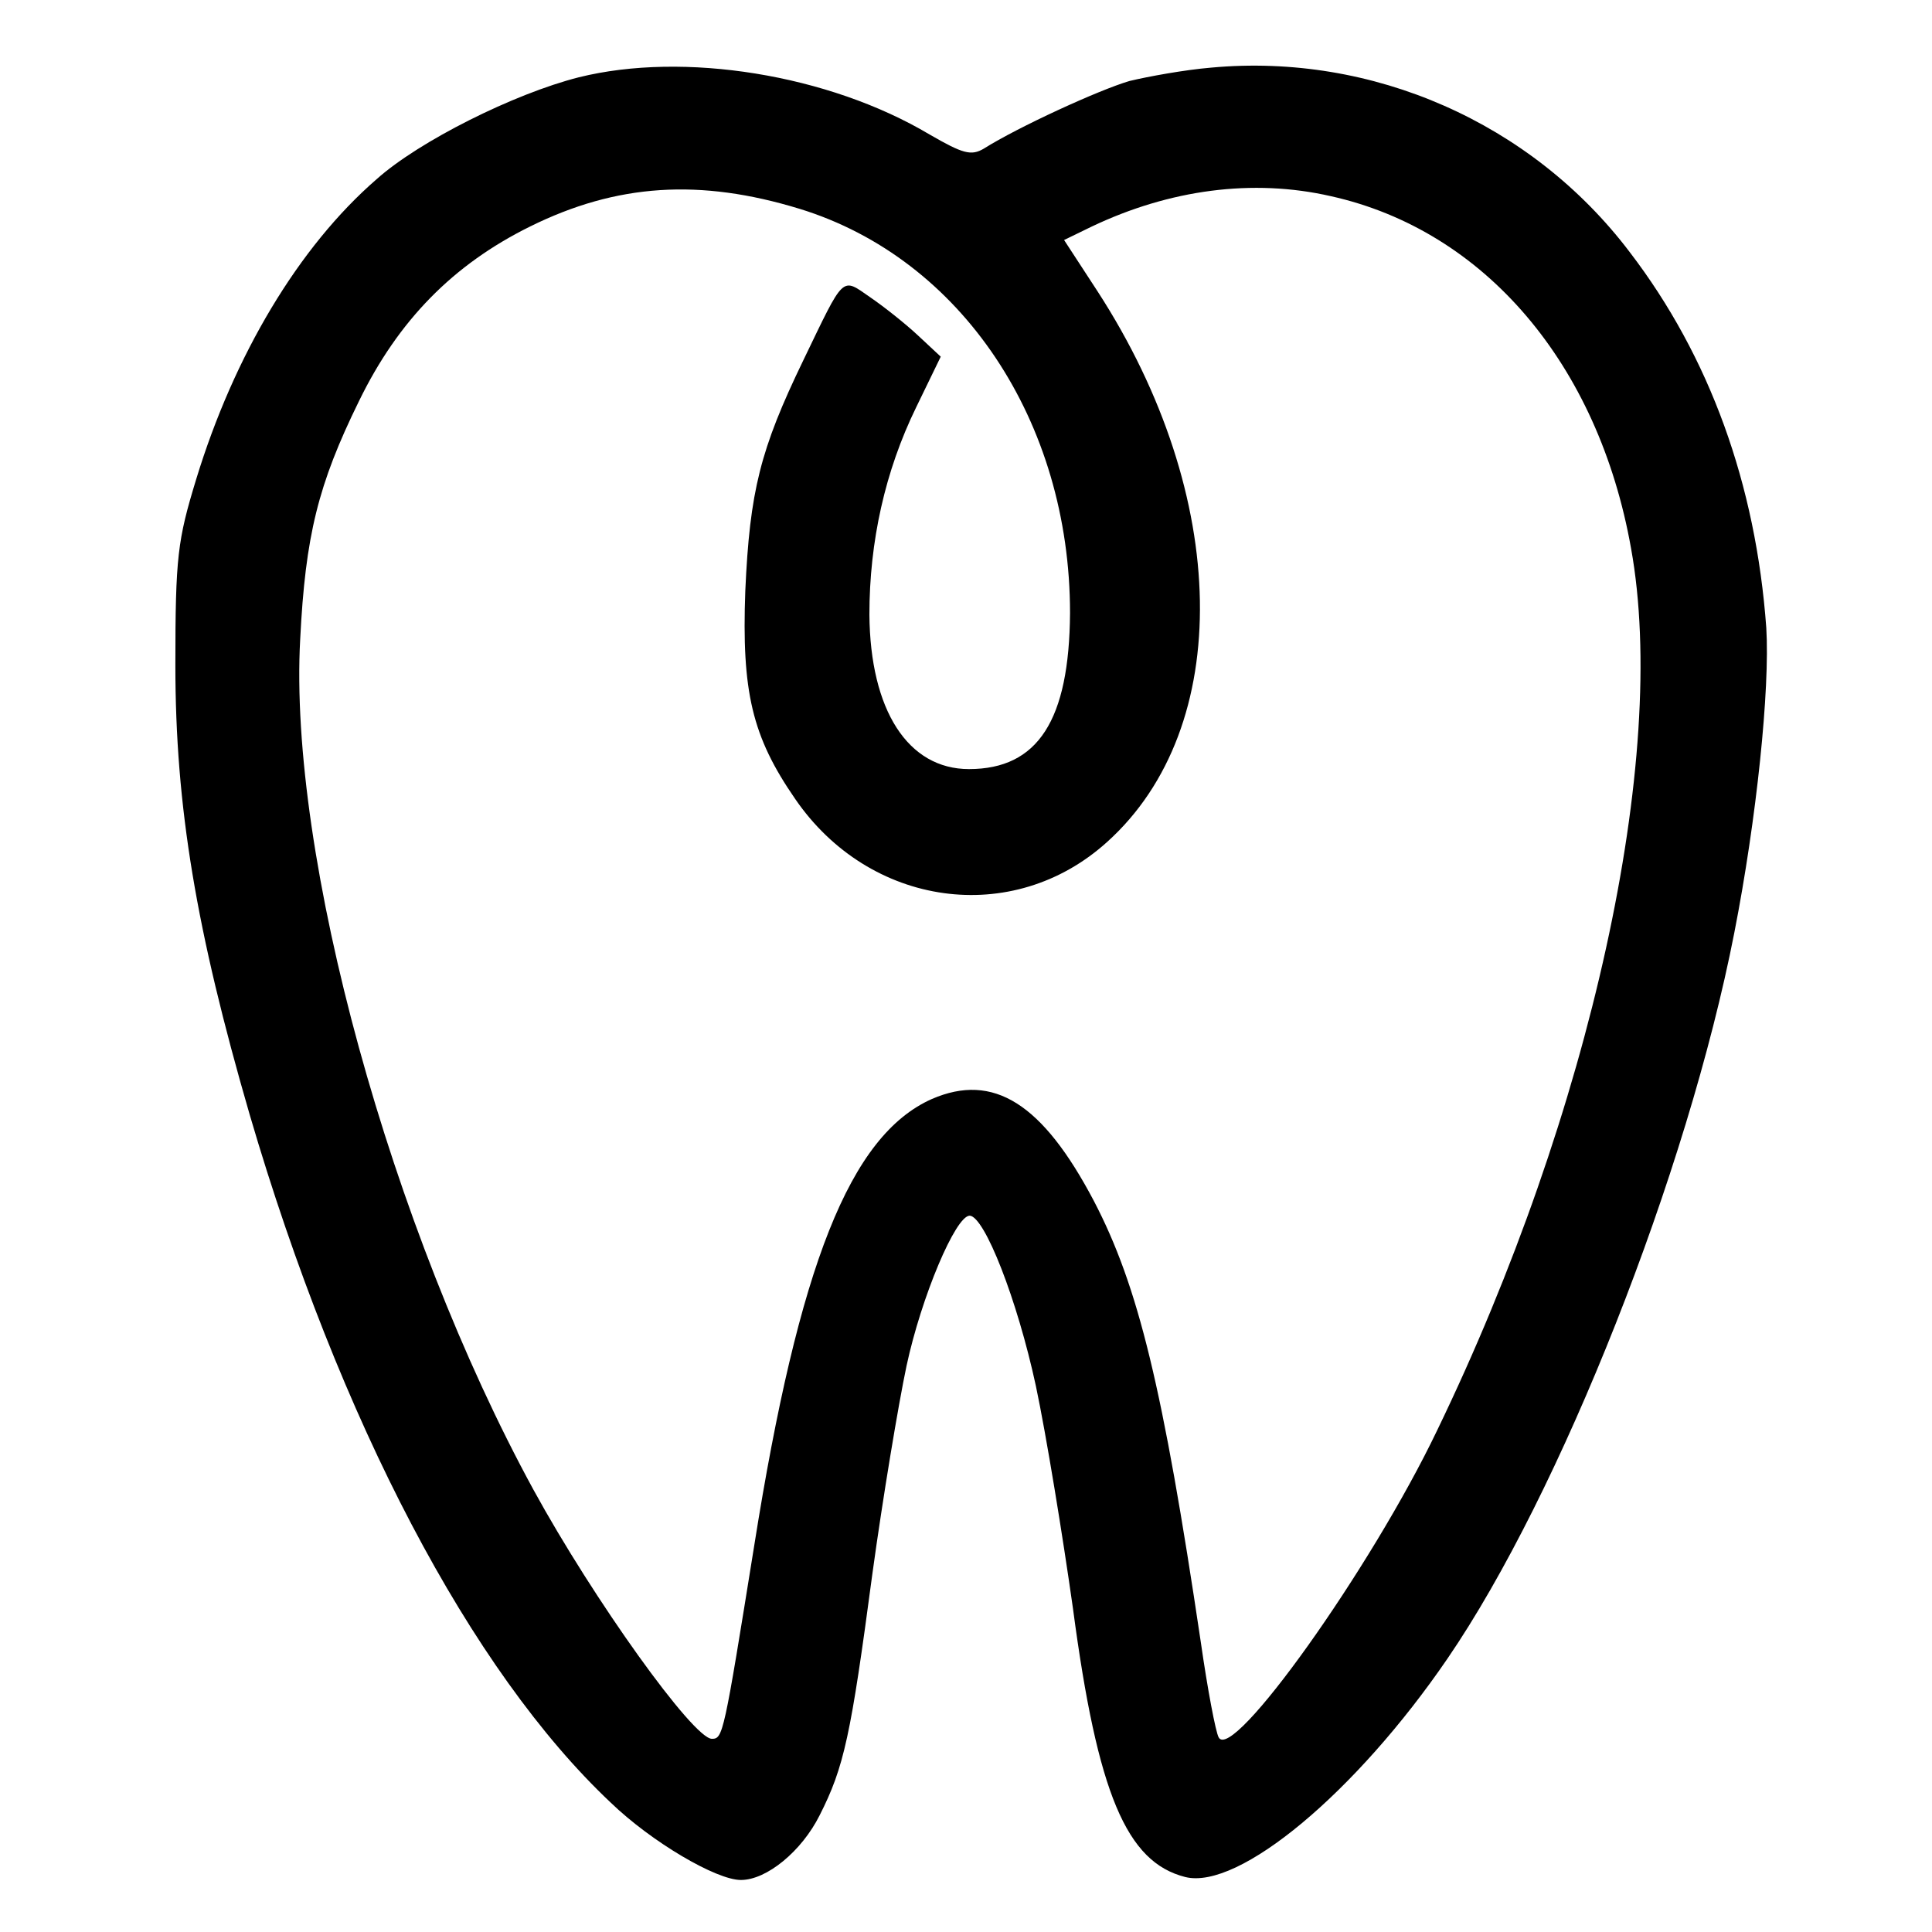 <?xml version="1.0" standalone="no"?>
<!DOCTYPE svg PUBLIC "-//W3C//DTD SVG 20010904//EN"
 "http://www.w3.org/TR/2001/REC-SVG-20010904/DTD/svg10.dtd">
<svg version="1.0" xmlns="http://www.w3.org/2000/svg"
 width="260pt" height="260pt" viewBox="0 0 260 260"
 preserveAspectRatio="xMidYMid meet">
<g transform="translate(0,260) scale(0.1,-0.1)"
fill="#000000" stroke="none">
<path d="M1630 2509 c-36 -3 -85 -12 -110 -18 -41 -12 -150 -62 -196 -91 -17
-10 -28 -7 -73 19 -136 81 -331 112 -472 77 -87 -22 -215 -86 -272 -137 -105
-91 -192 -237 -243 -404 -25 -82 -28 -104 -28 -250 0 -191 28 -357 100 -605
121 -413 298 -749 486 -926 55 -53 142 -104 175 -104 35 0 82 39 106 87 33 65
42 107 71 325 14 102 35 228 46 280 20 93 66 202 85 202 20 -1 64 -113 89
-229 14 -66 36 -201 50 -300 33 -249 72 -341 151 -361 72 -18 230 114 353 294
152 222 323 654 386 977 30 153 48 328 43 410 -14 193 -76 365 -184 506 -132
174 -346 268 -563 248z m-554 -190 c218 -67 364 -286 364 -544 -1 -144 -43
-210 -136 -210 -82 0 -133 79 -134 208 0 98 21 193 63 279 l33 68 -30 28 c-17
16 -46 39 -65 52 -39 27 -34 31 -90 -85 -58 -120 -72 -176 -78 -310 -5 -136 9
-196 67 -280 100 -146 293 -173 420 -58 171 154 166 465 -13 741 l-45 69 37
18 c105 50 217 65 322 41 207 -46 360 -226 404 -474 51 -281 -54 -759 -261
-1187 -89 -186 -276 -448 -294 -413 -4 7 -15 65 -24 128 -51 343 -84 479 -144
594 -69 131 -135 173 -218 137 -110 -49 -179 -223 -239 -601 -41 -255 -42
-260 -57 -260 -25 0 -159 187 -240 335 -192 352 -330 854 -314 1145 7 139 24
208 79 320 53 109 127 184 230 235 117 58 229 65 363 24z"/>
</g>
</svg>
